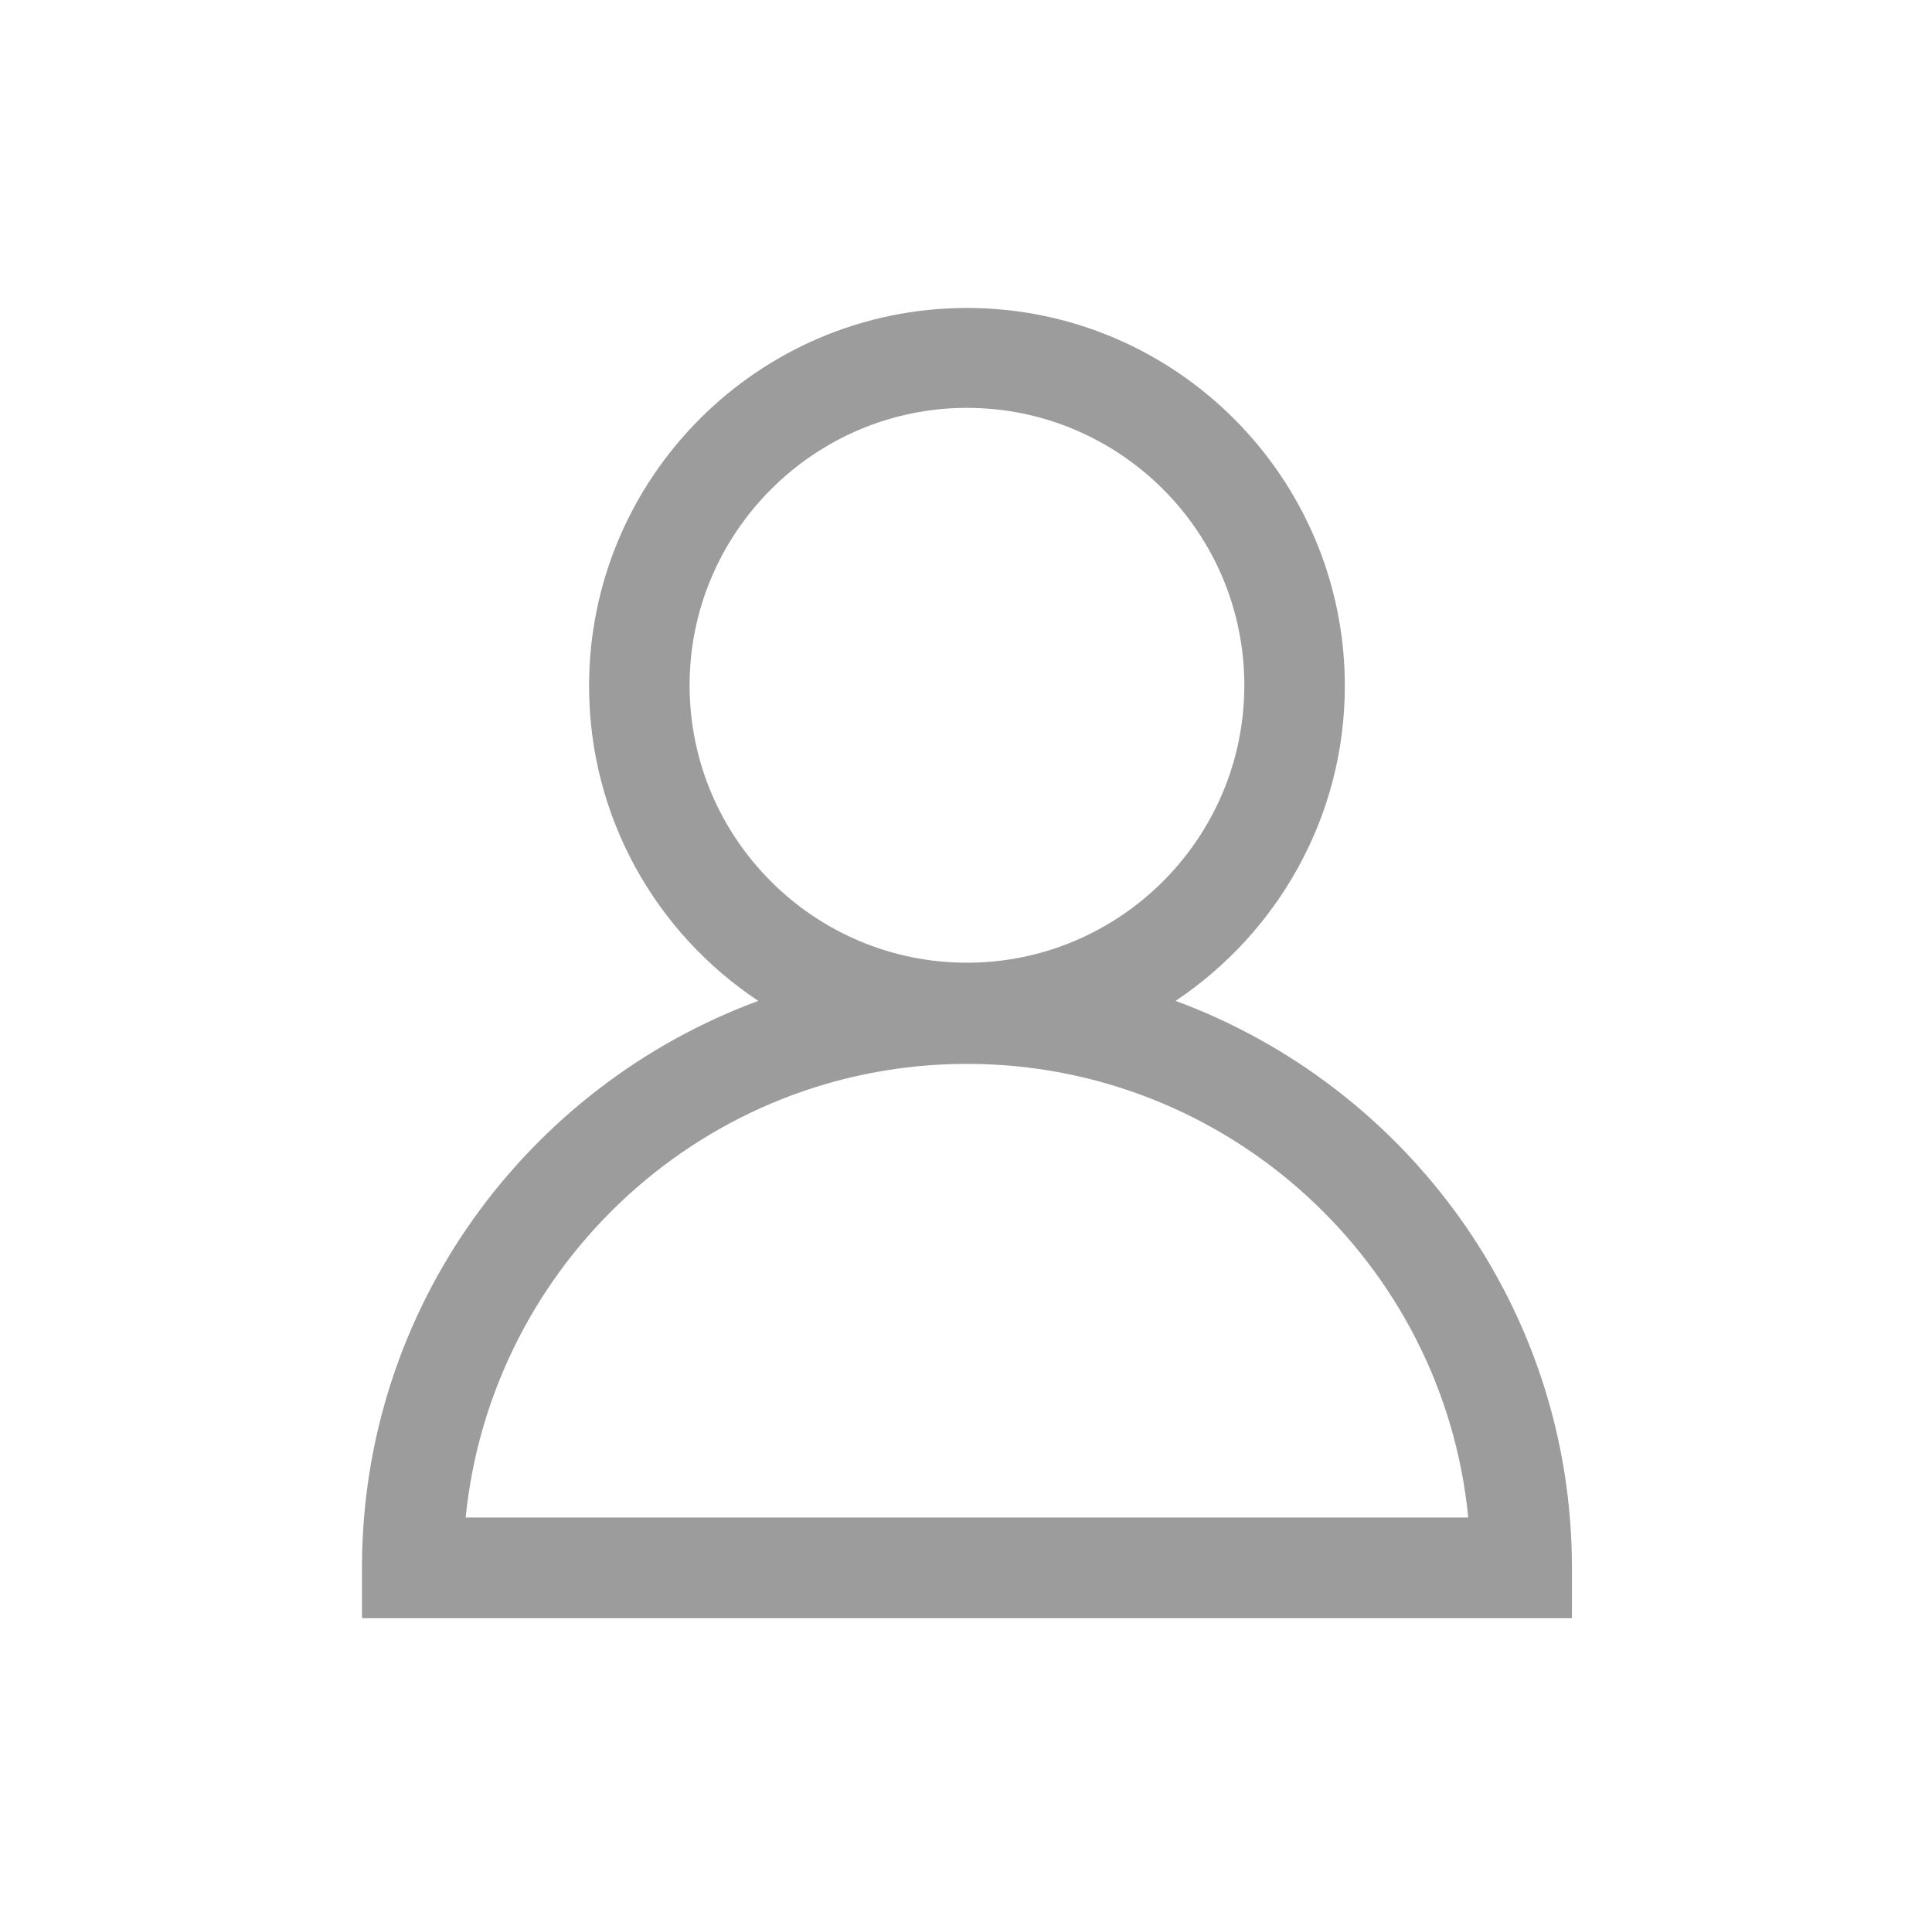<?xml version="1.0" encoding="utf-8"?>
<!-- Generator: Adobe Illustrator 25.4.1, SVG Export Plug-In . SVG Version: 6.00 Build 0)  -->
<!DOCTYPE svg PUBLIC "-//W3C//DTD SVG 1.1//EN" "http://www.w3.org/Graphics/SVG/1.1/DTD/svg11.dtd">
<svg version="1.1" id="Layer_1" xmlns:x="http://ns.adobe.com/Extensibility/1.0/" xmlns:i="http://ns.adobe.com/AdobeIllustrator/10.0/" xmlns:graph="http://ns.adobe.com/Graphs/1.0/"
	 xmlns="http://www.w3.org/2000/svg" xmlns:xlink="http://www.w3.org/1999/xlink" x="0px" y="0px" viewBox="0 0 303.7 302.9"
	 style="enable-background:new 0 0 303.7 302.9;" xml:space="preserve">
<style type="text/css">
	.st0{fill:#9C9C9C;}
</style>
<path class="st0" d="M184.8,157.3c16-10.7,26.6-28.9,26.6-49.5c0-32.8-26.7-59.4-59.4-59.4c-32.8,0-59.4,26.7-59.4,59.4
	c0,20.7,10.6,38.9,26.6,49.5c-36.3,13.4-62.3,48.2-62.3,89.1v7.9h190.2v-7.9C247.1,205.5,221.1,170.7,184.8,157.3z M108.4,107.7
	c0-24,19.6-43.6,43.6-43.6c24,0,43.6,19.5,43.6,43.6S176,151.3,152,151.3C128,151.3,108.4,131.8,108.4,107.7z M73.2,238.5
	c4-40,37.8-71.3,78.8-71.3c41,0,74.9,31.3,78.8,71.3H73.2z"/>
</svg>
